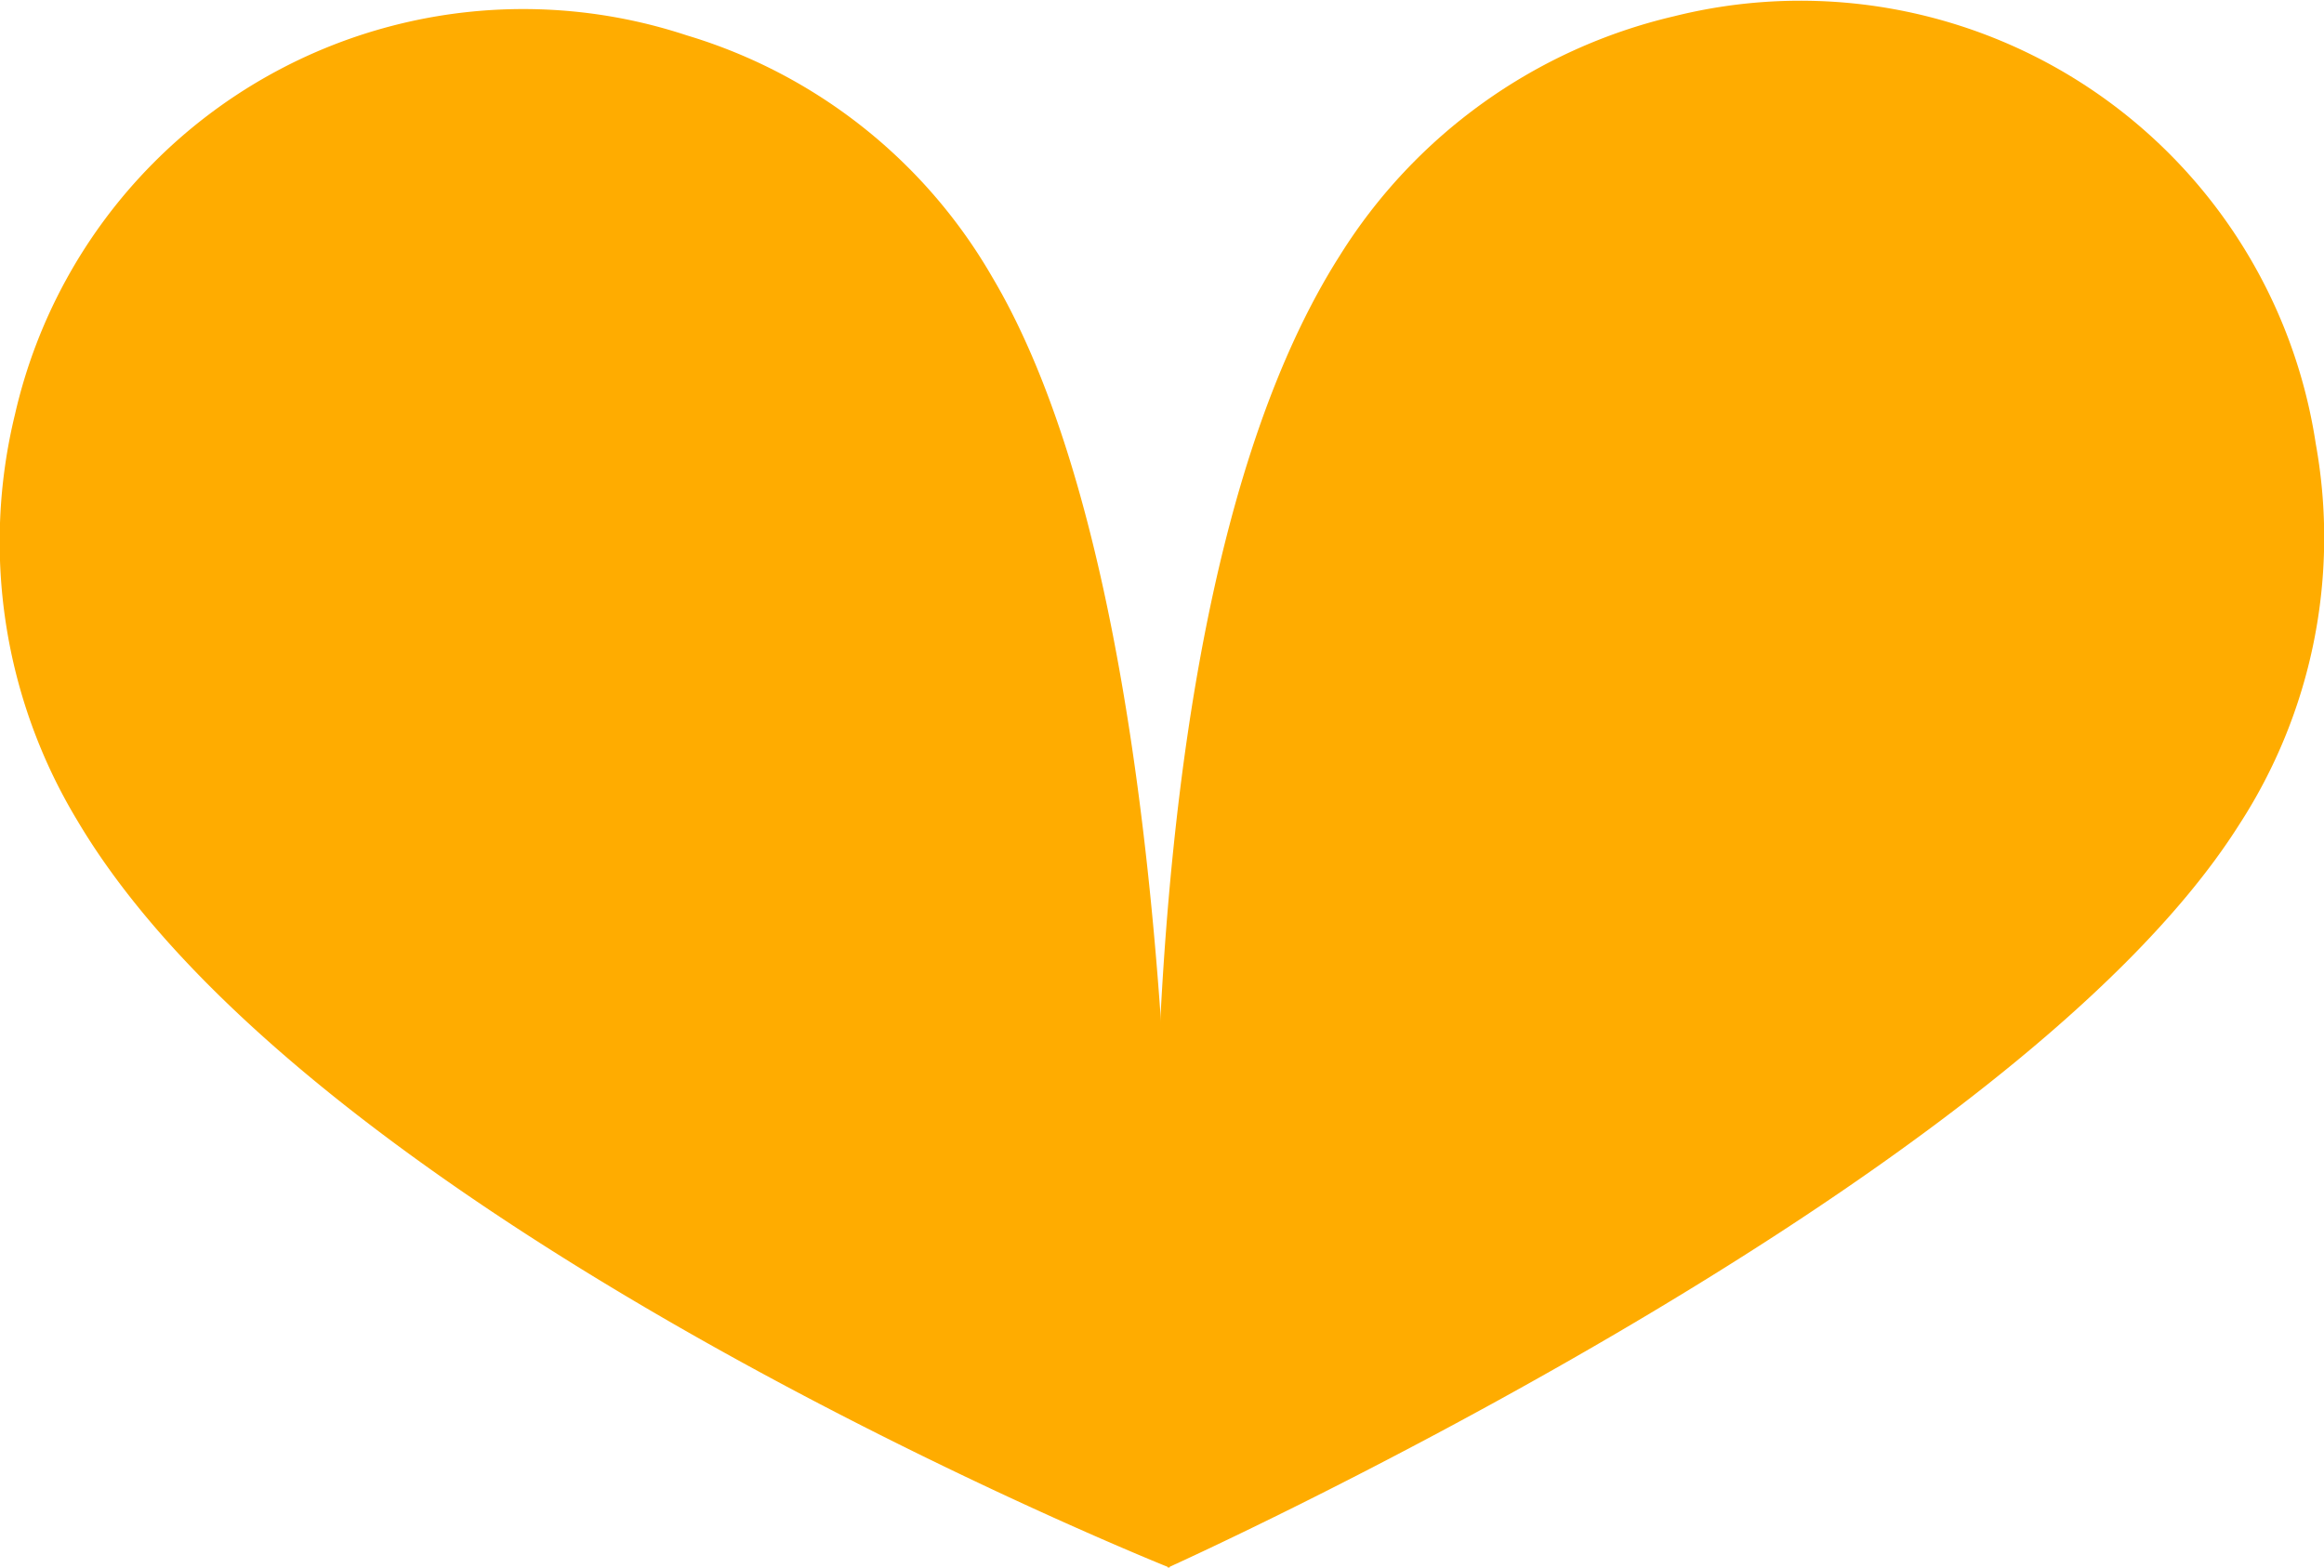 <svg xmlns="http://www.w3.org/2000/svg" width="66.567" height="44.91" viewBox="0 0 66.567 44.91"><g id="Gruppe_925" data-name="Gruppe 925" transform="translate(-0.588 -0.001)"><g id="Gruppe_922" data-name="Gruppe 922" transform="translate(0.588 0.001)"><path id="Pfad_5687" data-name="Pfad 5687" d="M11.122,44.911S8.773,18.771,16.046,7.331A15.423,15.423,0,0,1,25.626.467a14.929,14.929,0,0,1,18.38,12.246A15.1,15.1,0,0,1,41.8,23.644C35.185,34.084,11.122,44.911,11.122,44.911" transform="translate(22.325 -0.001)" fill="#ffac00"></path><path id="Pfad_5688" data-name="Pfad 5688" d="M33.8,44.706S9.423,34.971,2.514,23.306A15.442,15.442,0,0,1,.728,11.658,14.933,14.933,0,0,1,19.968.809a15.1,15.1,0,0,1,8.746,6.918C35.031,18.352,33.8,44.706,33.8,44.706" transform="translate(-0.297 0.204)" fill="#ffac00"></path></g></g></svg>